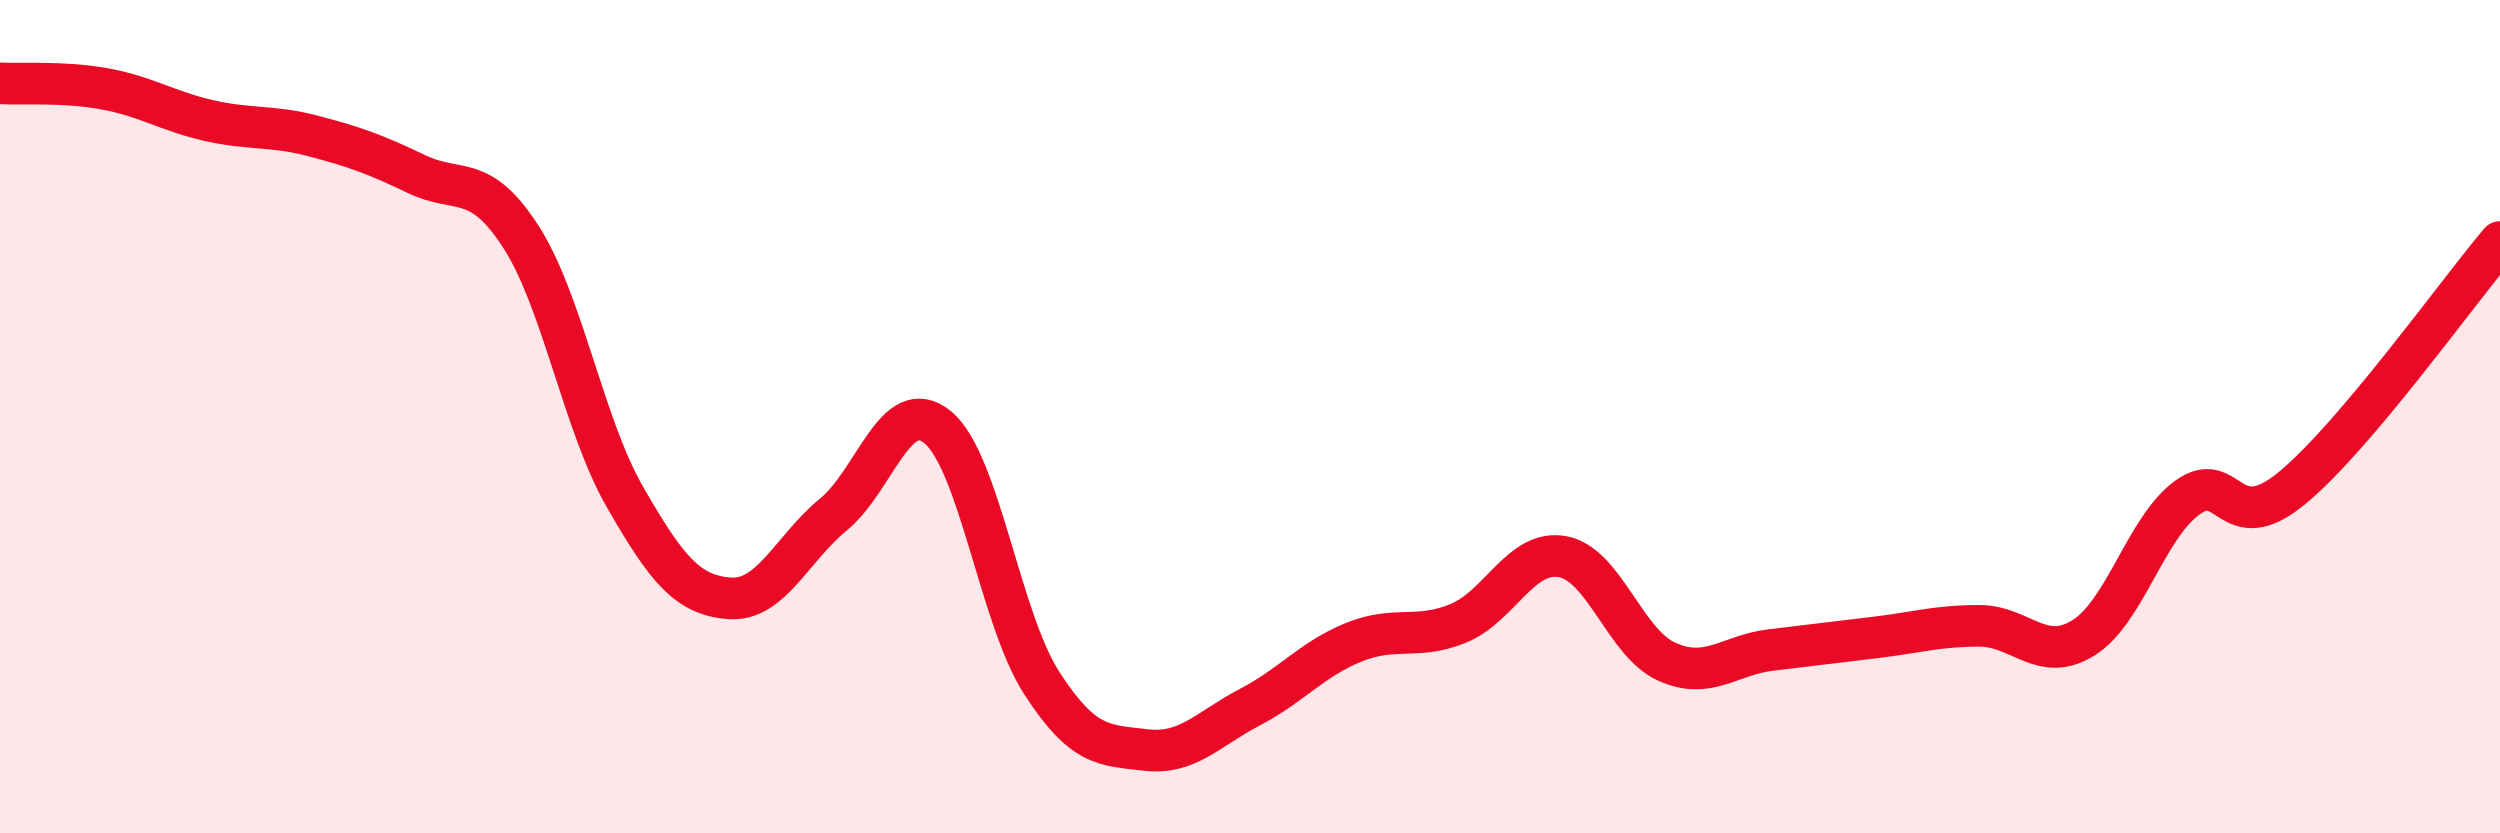 
    <svg width="60" height="20" viewBox="0 0 60 20" xmlns="http://www.w3.org/2000/svg">
      <path
        d="M 0,2 C 0.5,2.03 1.5,1.95 2.5,2.13 C 3.5,2.31 4,2.66 5,2.89 C 6,3.12 6.5,3 7.5,3.26 C 8.5,3.52 9,3.7 10,4.18 C 11,4.66 11.5,4.13 12.5,5.68 C 13.5,7.23 14,10.19 15,11.93 C 16,13.67 16.5,14.28 17.5,14.36 C 18.5,14.44 19,13.17 20,12.35 C 21,11.53 21.5,9.44 22.5,10.25 C 23.5,11.06 24,14.84 25,16.39 C 26,17.94 26.5,17.88 27.5,18 C 28.5,18.12 29,17.49 30,16.97 C 31,16.45 31.5,15.81 32.5,15.41 C 33.5,15.01 34,15.37 35,14.96 C 36,14.55 36.5,13.18 37.5,13.36 C 38.5,13.54 39,15.43 40,15.88 C 41,16.33 41.5,15.72 42.5,15.6 C 43.5,15.48 44,15.42 45,15.3 C 46,15.18 46.5,15.02 47.5,15.02 C 48.5,15.02 49,15.93 50,15.31 C 51,14.69 51.5,12.66 52.5,11.94 C 53.5,11.22 53.5,12.95 55,11.72 C 56.5,10.49 59,6.99 60,5.81L60 20L0 20Z"
        fill="#EB0A25"
        opacity="0.1"
        stroke-linecap="round"
        stroke-linejoin="round"
      />
      <path
        d="M 0,2 C 0.5,2.03 1.5,1.95 2.5,2.13 C 3.5,2.31 4,2.66 5,2.89 C 6,3.12 6.5,3 7.5,3.26 C 8.5,3.52 9,3.7 10,4.18 C 11,4.66 11.5,4.13 12.5,5.68 C 13.5,7.23 14,10.19 15,11.93 C 16,13.67 16.5,14.28 17.5,14.36 C 18.5,14.44 19,13.17 20,12.35 C 21,11.53 21.5,9.44 22.5,10.25 C 23.5,11.06 24,14.84 25,16.39 C 26,17.94 26.5,17.88 27.5,18 C 28.5,18.12 29,17.49 30,16.97 C 31,16.45 31.5,15.81 32.5,15.41 C 33.5,15.01 34,15.37 35,14.96 C 36,14.55 36.5,13.18 37.5,13.36 C 38.5,13.54 39,15.43 40,15.88 C 41,16.33 41.5,15.72 42.5,15.6 C 43.5,15.48 44,15.42 45,15.3 C 46,15.18 46.5,15.02 47.5,15.02 C 48.5,15.02 49,15.93 50,15.31 C 51,14.69 51.5,12.66 52.5,11.94 C 53.5,11.22 53.5,12.95 55,11.72 C 56.5,10.49 59,6.99 60,5.81"
        stroke="#EB0A25"
        stroke-width="1"
        fill="none"
        stroke-linecap="round"
        stroke-linejoin="round"
      />
    </svg>
  